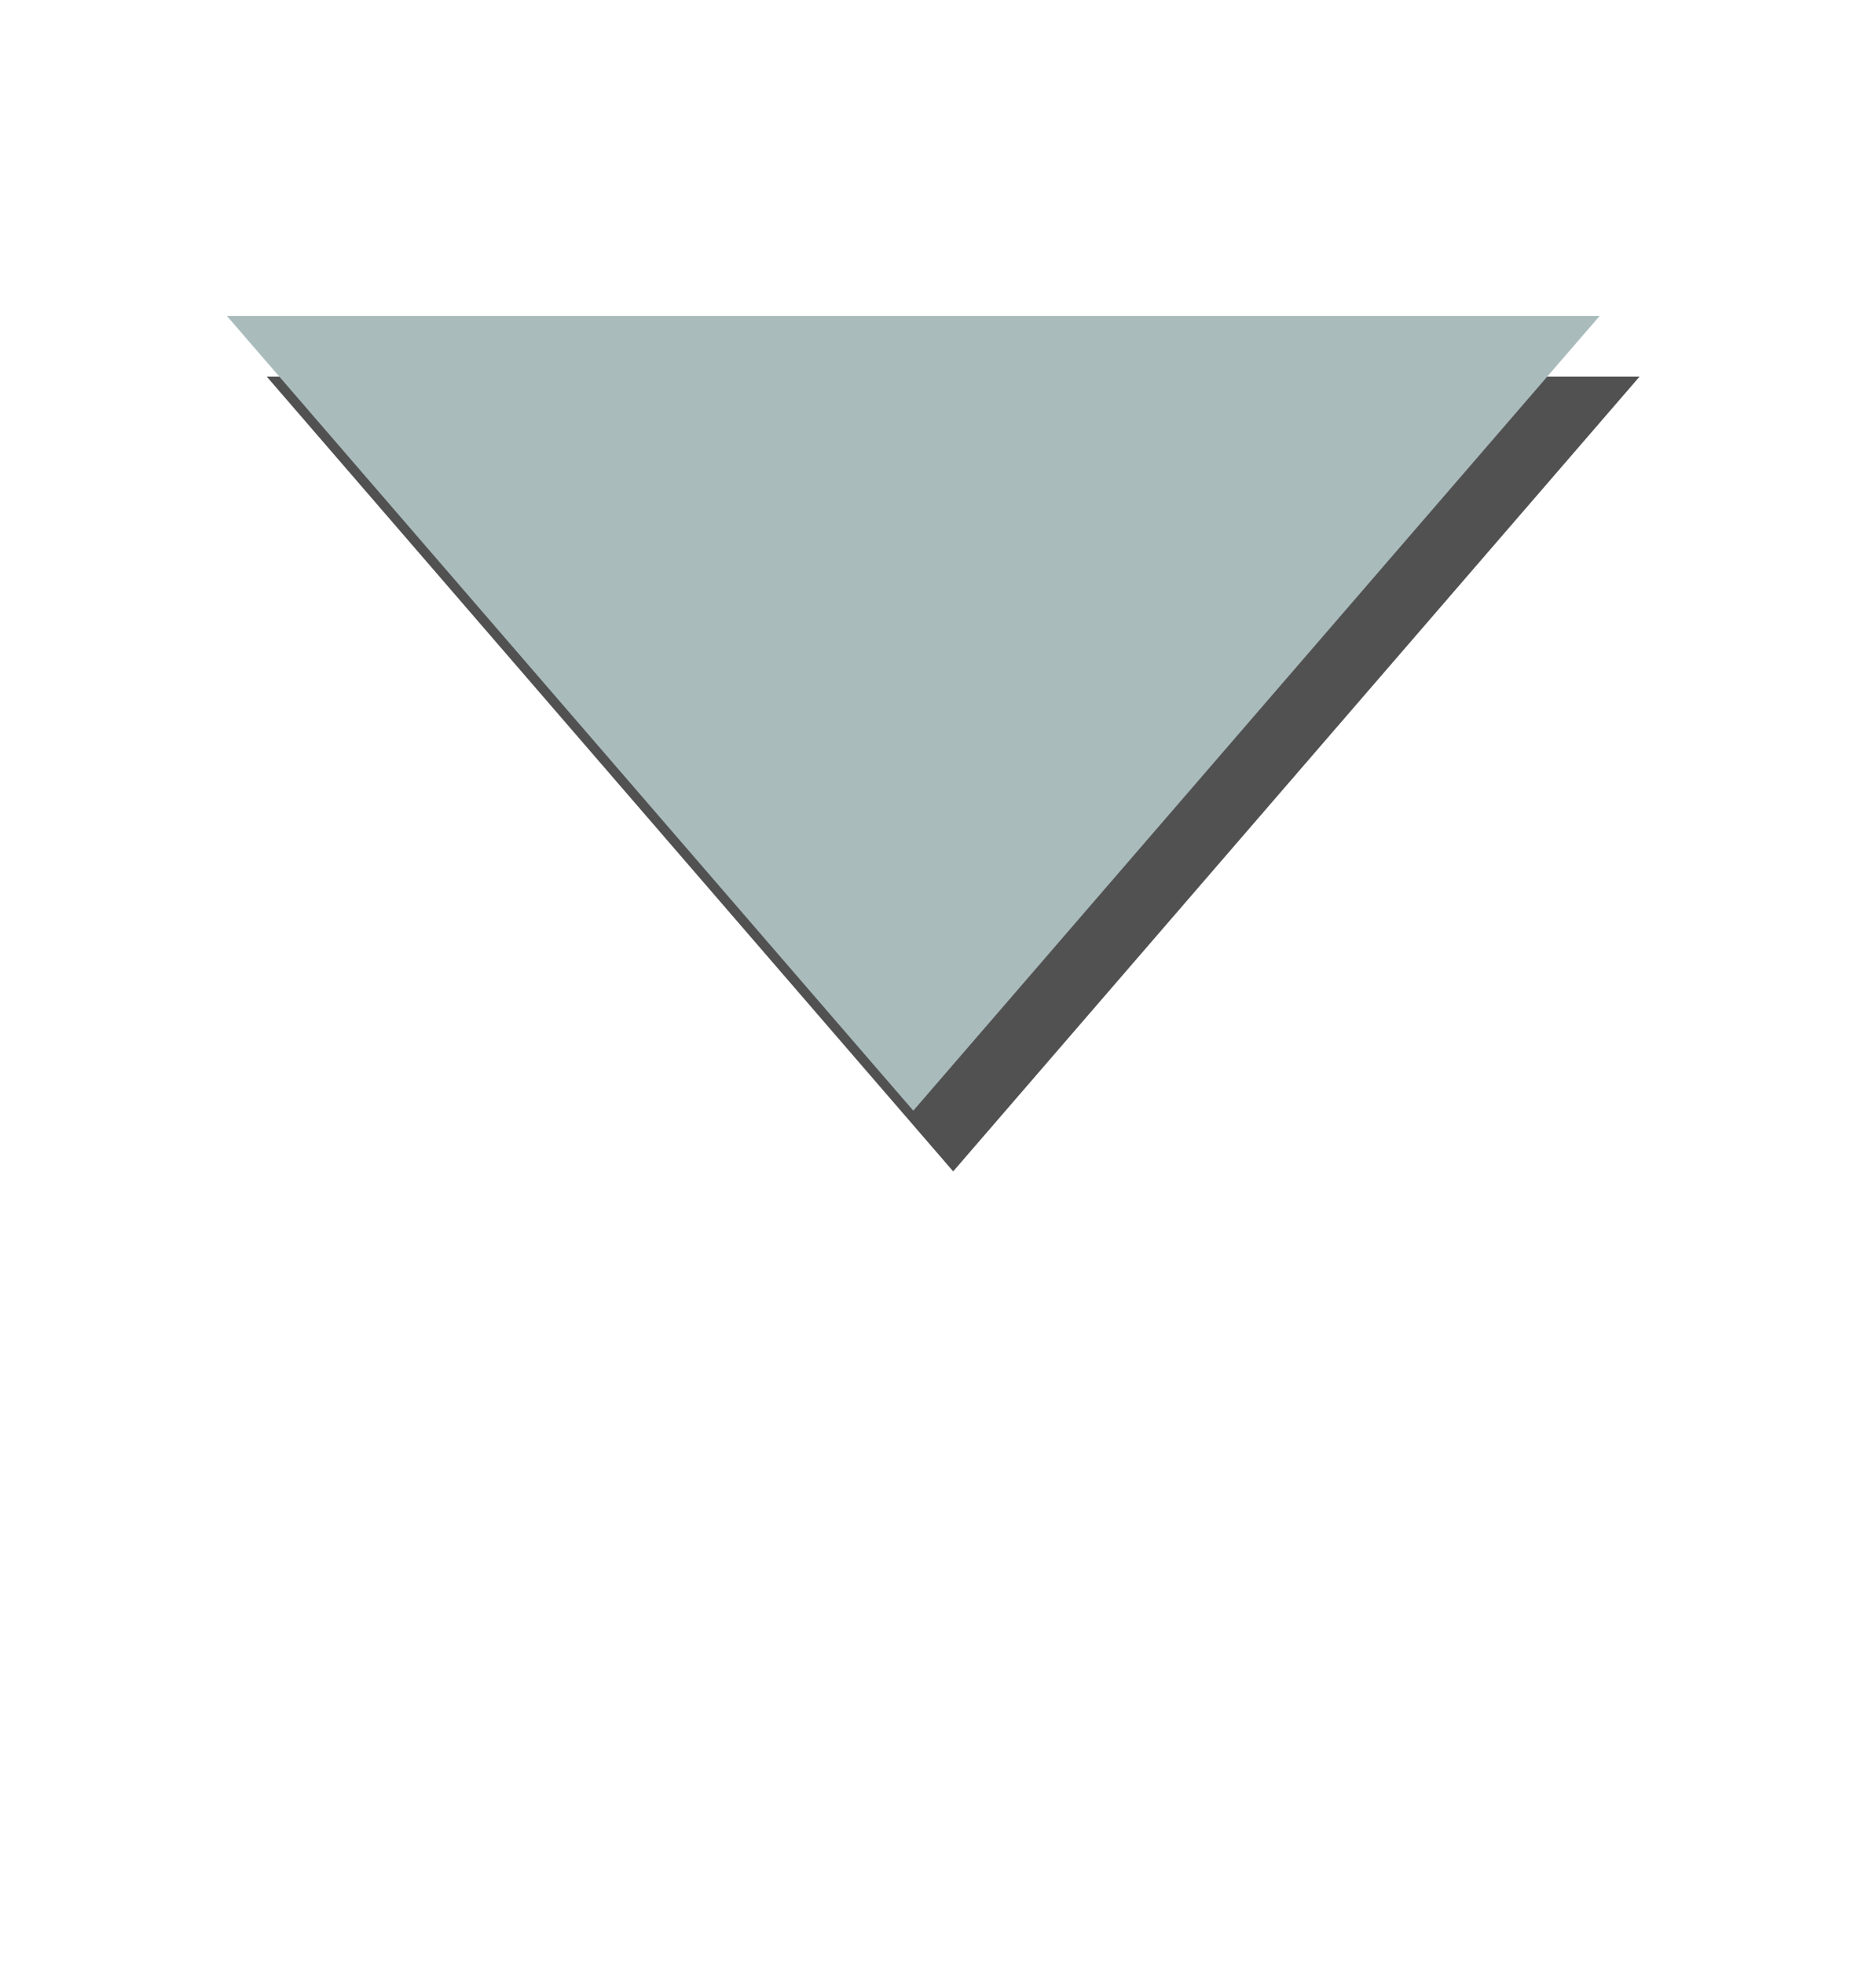 <?xml version="1.0" encoding="utf-8"?>
<!-- Generator: Adobe Illustrator 17.0.0, SVG Export Plug-In . SVG Version: 6.00 Build 0)  -->
<!DOCTYPE svg PUBLIC "-//W3C//DTD SVG 1.1 Basic//EN" "http://www.w3.org/Graphics/SVG/1.1/DTD/svg11-basic.dtd">
<svg version="1.1" baseProfile="basic"
	 id="svg2" xmlns:dc="http://purl.org/dc/elements/1.1/" xmlns:sodipodi="http://sodipodi.sourceforge.net/DTD/sodipodi-0.dtd" xmlns:inkscape="http://www.inkscape.org/namespaces/inkscape" xmlns:svg="http://www.w3.org/2000/svg" xmlns:rdf="http://www.w3.org/1999/02/22-rdf-syntax-ns#" xmlns:osb="http://www.openswatchbook.org/uri/2009/osb" xmlns:cc="http://creativecommons.org/ns#" sodipodi:docname="MTSQ_resource_ALL.svg" inkscape:version="0.48.4 r9939"
	 xmlns="http://www.w3.org/2000/svg" xmlns:xlink="http://www.w3.org/1999/xlink" x="0px" y="0px" width="123.606px"
	 height="129.409px" viewBox="3558.453 169.72 123.606 129.409" xml:space="preserve">
<path id="path7628-8-8-0_2_" sodipodi:arg2="1.0471976" sodipodi:arg1="0" sodipodi:sides="3" sodipodi:type="star" sodipodi:r1="150" sodipodi:r2="75" sodipodi:cy="150.00003" sodipodi:cx="900" inkscape:transform-center-y="9.9999519" inkscape:randomized="0" inkscape:rounded="0" inkscape:flatsided="false" fill="#515151" d="
	M3621.256,246.893l22.611-26.179l22.611-26.179h-45.223h-45.223l22.612,26.179L3621.256,246.893z"/>
<path id="path7628-8-8-0_4_" sodipodi:arg2="1.0471976" sodipodi:arg1="0" sodipodi:sides="3" sodipodi:type="star" sodipodi:r1="150" sodipodi:r2="75" sodipodi:cy="150.00003" sodipodi:cx="900" inkscape:transform-center-y="9.9999519" inkscape:randomized="0" inkscape:rounded="0" inkscape:flatsided="false" fill="#AABBBC" d="
	M3618.628,242.893l22.611-26.179l22.611-26.179h-45.223h-45.223l22.612,26.179L3618.628,242.893z"/>
</svg>
